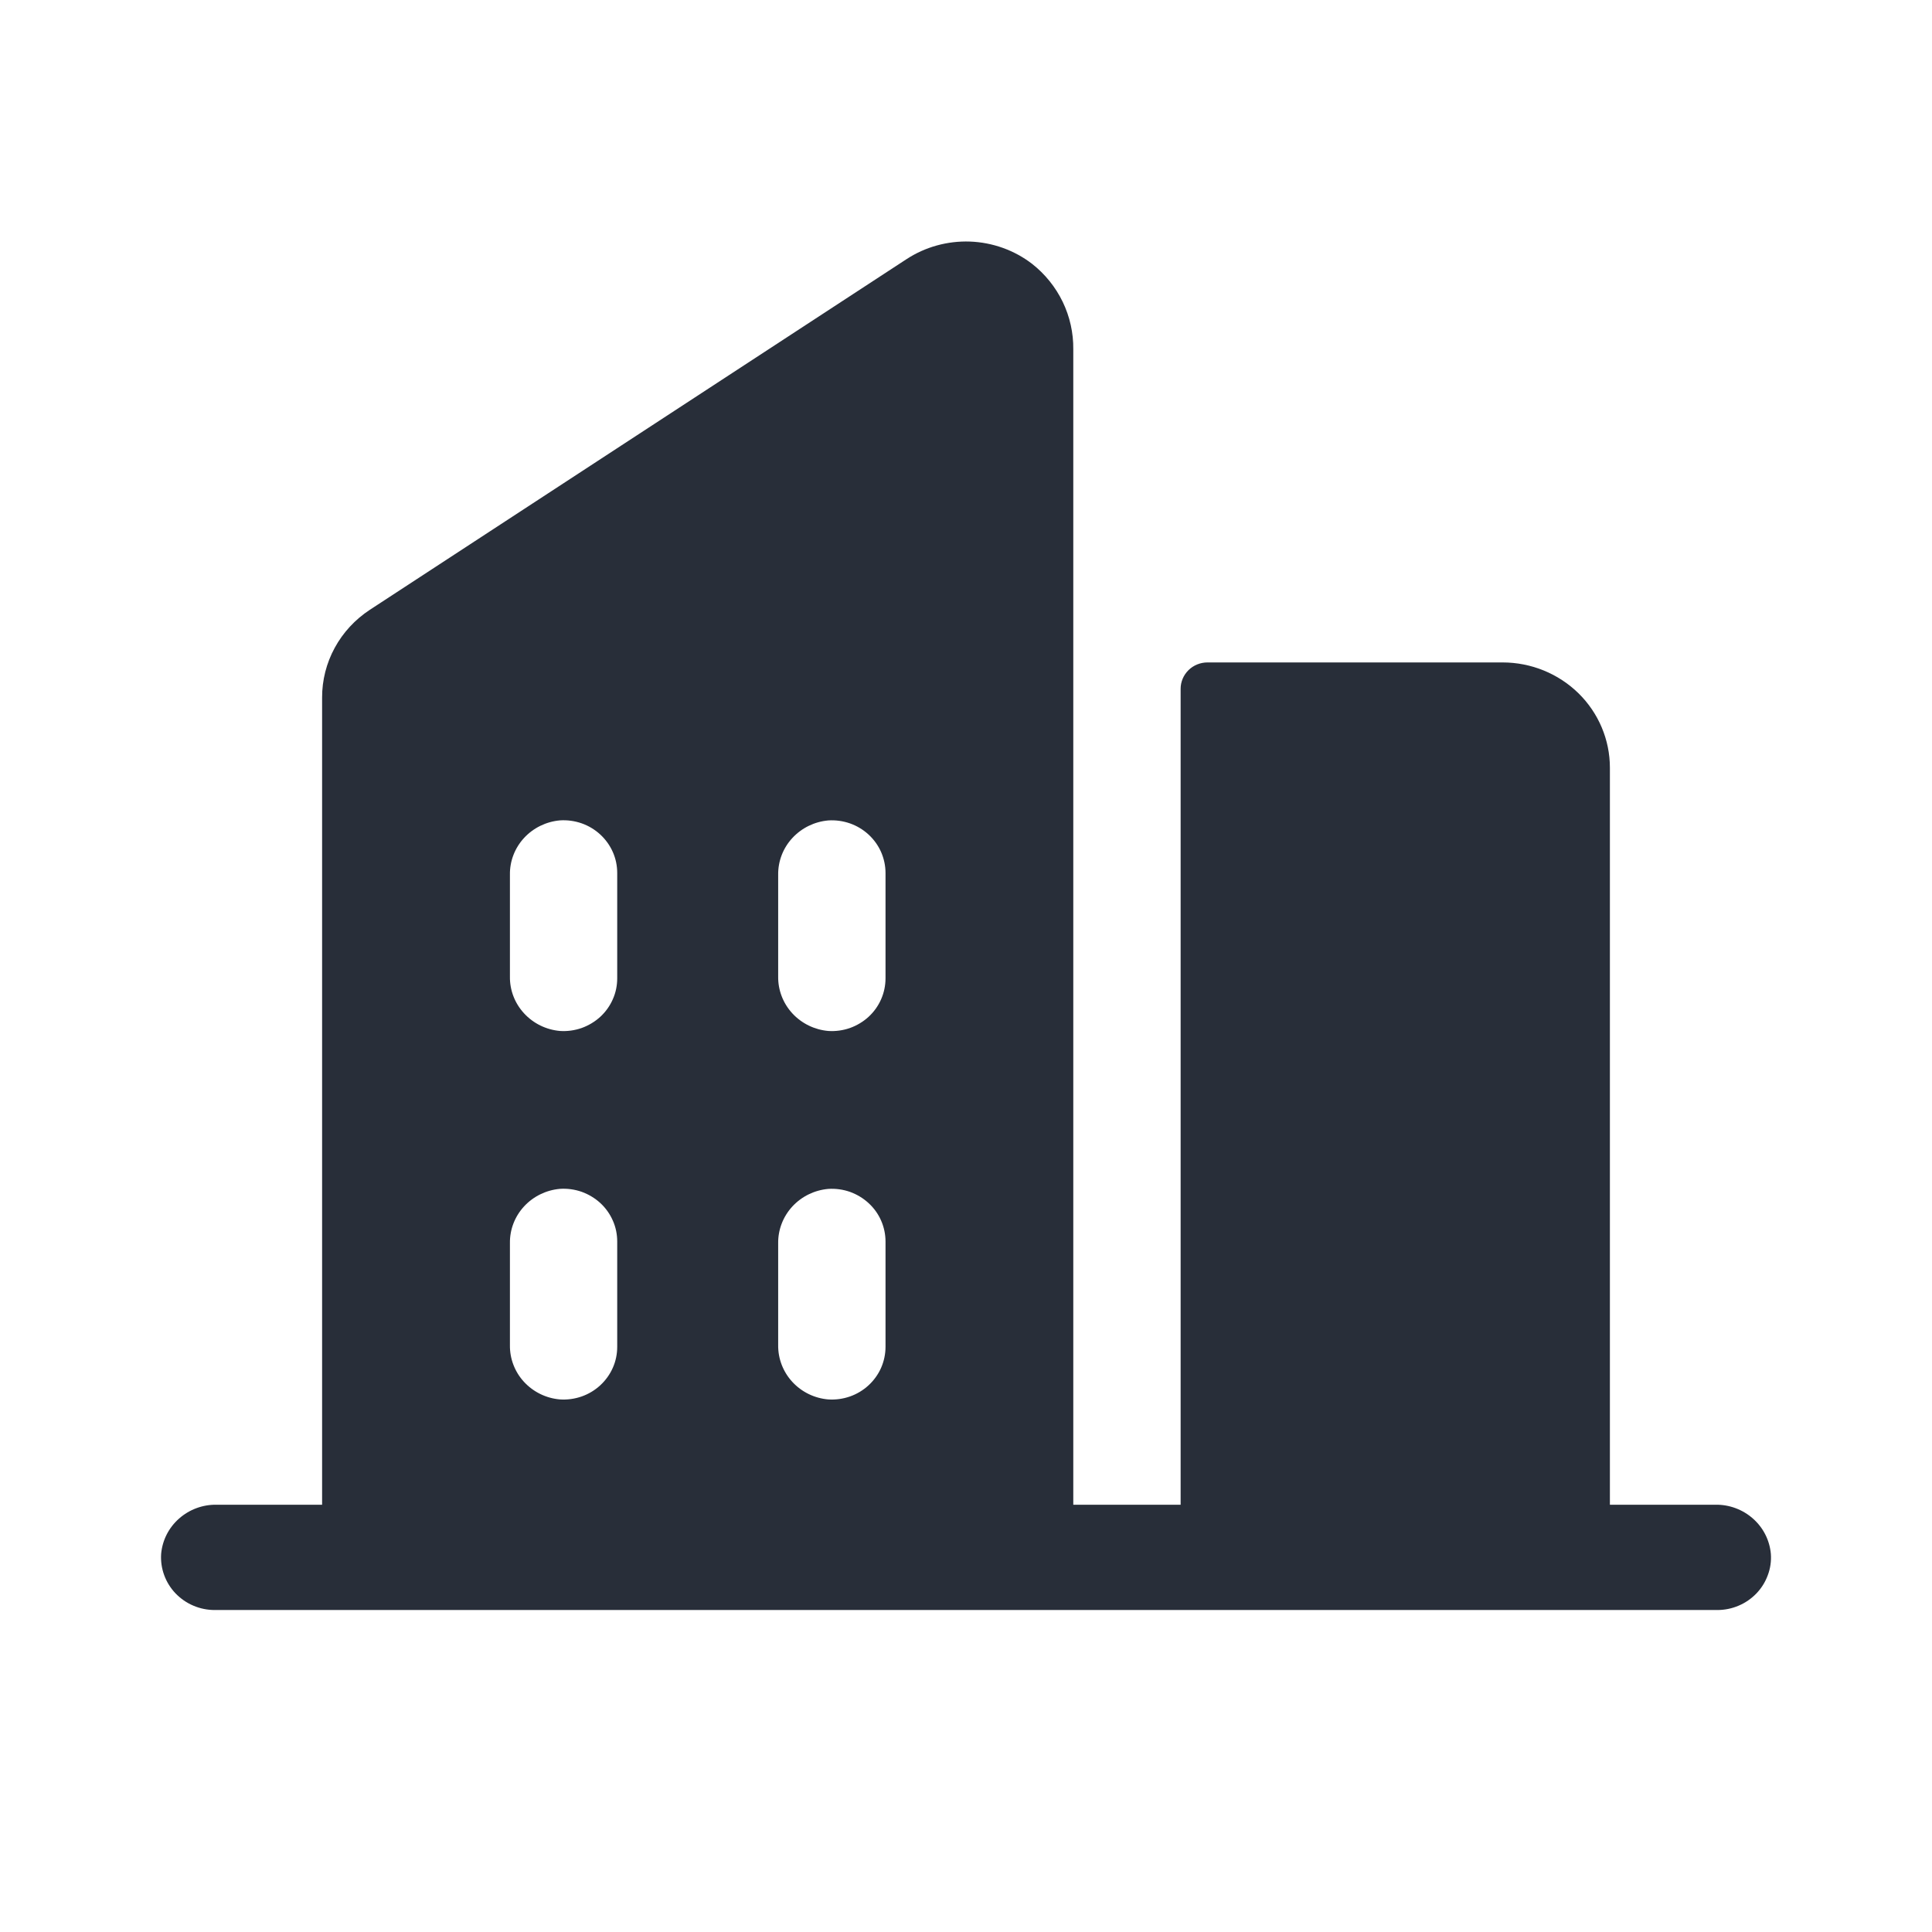 <svg width="32" height="32" viewBox="0 0 32 32" fill="none" xmlns="http://www.w3.org/2000/svg">
<g id="organization">
<path id="Vector" d="M28.413 24.923H26.665V12.716C26.665 12.254 26.478 11.81 26.145 11.483C25.811 11.156 25.359 10.972 24.888 10.972H19.999C19.882 10.972 19.768 11.018 19.685 11.1C19.602 11.182 19.555 11.293 19.555 11.408V24.923H17.777V5.785C17.78 5.514 17.72 5.245 17.602 5C17.483 4.754 17.309 4.538 17.093 4.369C16.799 4.143 16.439 4.015 16.066 4.001C15.692 3.988 15.324 4.09 15.014 4.293L6.126 10.1C5.882 10.26 5.682 10.476 5.544 10.73C5.406 10.983 5.334 11.267 5.335 11.554V24.923H3.587C3.358 24.919 3.135 25.002 2.965 25.153C2.794 25.304 2.689 25.512 2.669 25.737C2.661 25.856 2.678 25.976 2.719 26.088C2.76 26.201 2.824 26.304 2.907 26.391C2.991 26.478 3.091 26.548 3.203 26.595C3.315 26.643 3.436 26.667 3.557 26.667H28.443C28.564 26.667 28.685 26.643 28.797 26.595C28.909 26.548 29.009 26.478 29.093 26.391C29.176 26.304 29.24 26.201 29.281 26.088C29.323 25.976 29.34 25.856 29.331 25.737C29.311 25.512 29.206 25.304 29.035 25.153C28.865 25.002 28.642 24.919 28.413 24.923ZM10.223 22.307C10.223 22.427 10.199 22.545 10.15 22.655C10.102 22.764 10.031 22.863 9.942 22.945C9.853 23.027 9.748 23.09 9.634 23.13C9.519 23.17 9.397 23.187 9.275 23.179C9.046 23.16 8.833 23.055 8.679 22.888C8.525 22.721 8.442 22.502 8.446 22.277V20.593C8.442 20.367 8.526 20.149 8.68 19.982C8.834 19.815 9.047 19.711 9.275 19.691C9.397 19.683 9.519 19.7 9.634 19.74C9.748 19.781 9.853 19.844 9.942 19.925C10.031 20.007 10.102 20.106 10.15 20.216C10.199 20.325 10.223 20.444 10.223 20.563V22.307ZM10.223 16.204C10.223 16.323 10.199 16.442 10.15 16.551C10.102 16.661 10.031 16.76 9.942 16.842C9.853 16.923 9.748 16.986 9.634 17.027C9.519 17.067 9.397 17.084 9.275 17.076C9.047 17.056 8.834 16.952 8.68 16.784C8.526 16.617 8.442 16.399 8.446 16.173V14.489C8.442 14.264 8.526 14.046 8.68 13.879C8.834 13.712 9.047 13.608 9.275 13.588C9.397 13.58 9.519 13.597 9.634 13.637C9.748 13.677 9.853 13.74 9.942 13.822C10.031 13.904 10.102 14.003 10.15 14.112C10.199 14.222 10.223 14.34 10.223 14.46V16.204ZM14.667 22.307C14.667 22.427 14.642 22.545 14.594 22.655C14.546 22.764 14.475 22.863 14.386 22.945C14.297 23.027 14.192 23.09 14.078 23.13C13.963 23.17 13.841 23.187 13.719 23.179C13.491 23.16 13.278 23.056 13.124 22.889C12.97 22.722 12.886 22.504 12.889 22.279V20.593C12.886 20.368 12.97 20.15 13.124 19.983C13.278 19.816 13.491 19.712 13.719 19.692C13.841 19.684 13.963 19.701 14.078 19.741C14.192 19.782 14.297 19.845 14.386 19.927C14.475 20.008 14.546 20.107 14.594 20.217C14.642 20.326 14.667 20.445 14.667 20.564V22.307ZM14.667 16.204C14.667 16.323 14.642 16.442 14.594 16.551C14.546 16.661 14.475 16.76 14.386 16.842C14.297 16.923 14.192 16.986 14.078 17.027C13.963 17.067 13.841 17.084 13.719 17.076C13.491 17.056 13.278 16.952 13.124 16.785C12.97 16.618 12.886 16.4 12.889 16.175V14.489C12.886 14.264 12.97 14.046 13.124 13.88C13.278 13.713 13.491 13.609 13.719 13.589C13.841 13.581 13.963 13.598 14.078 13.638C14.192 13.678 14.297 13.741 14.386 13.823C14.475 13.905 14.546 14.004 14.594 14.113C14.642 14.223 14.667 14.341 14.667 14.461V16.204Z" fill="#282E39"/>
</g>
</svg>
